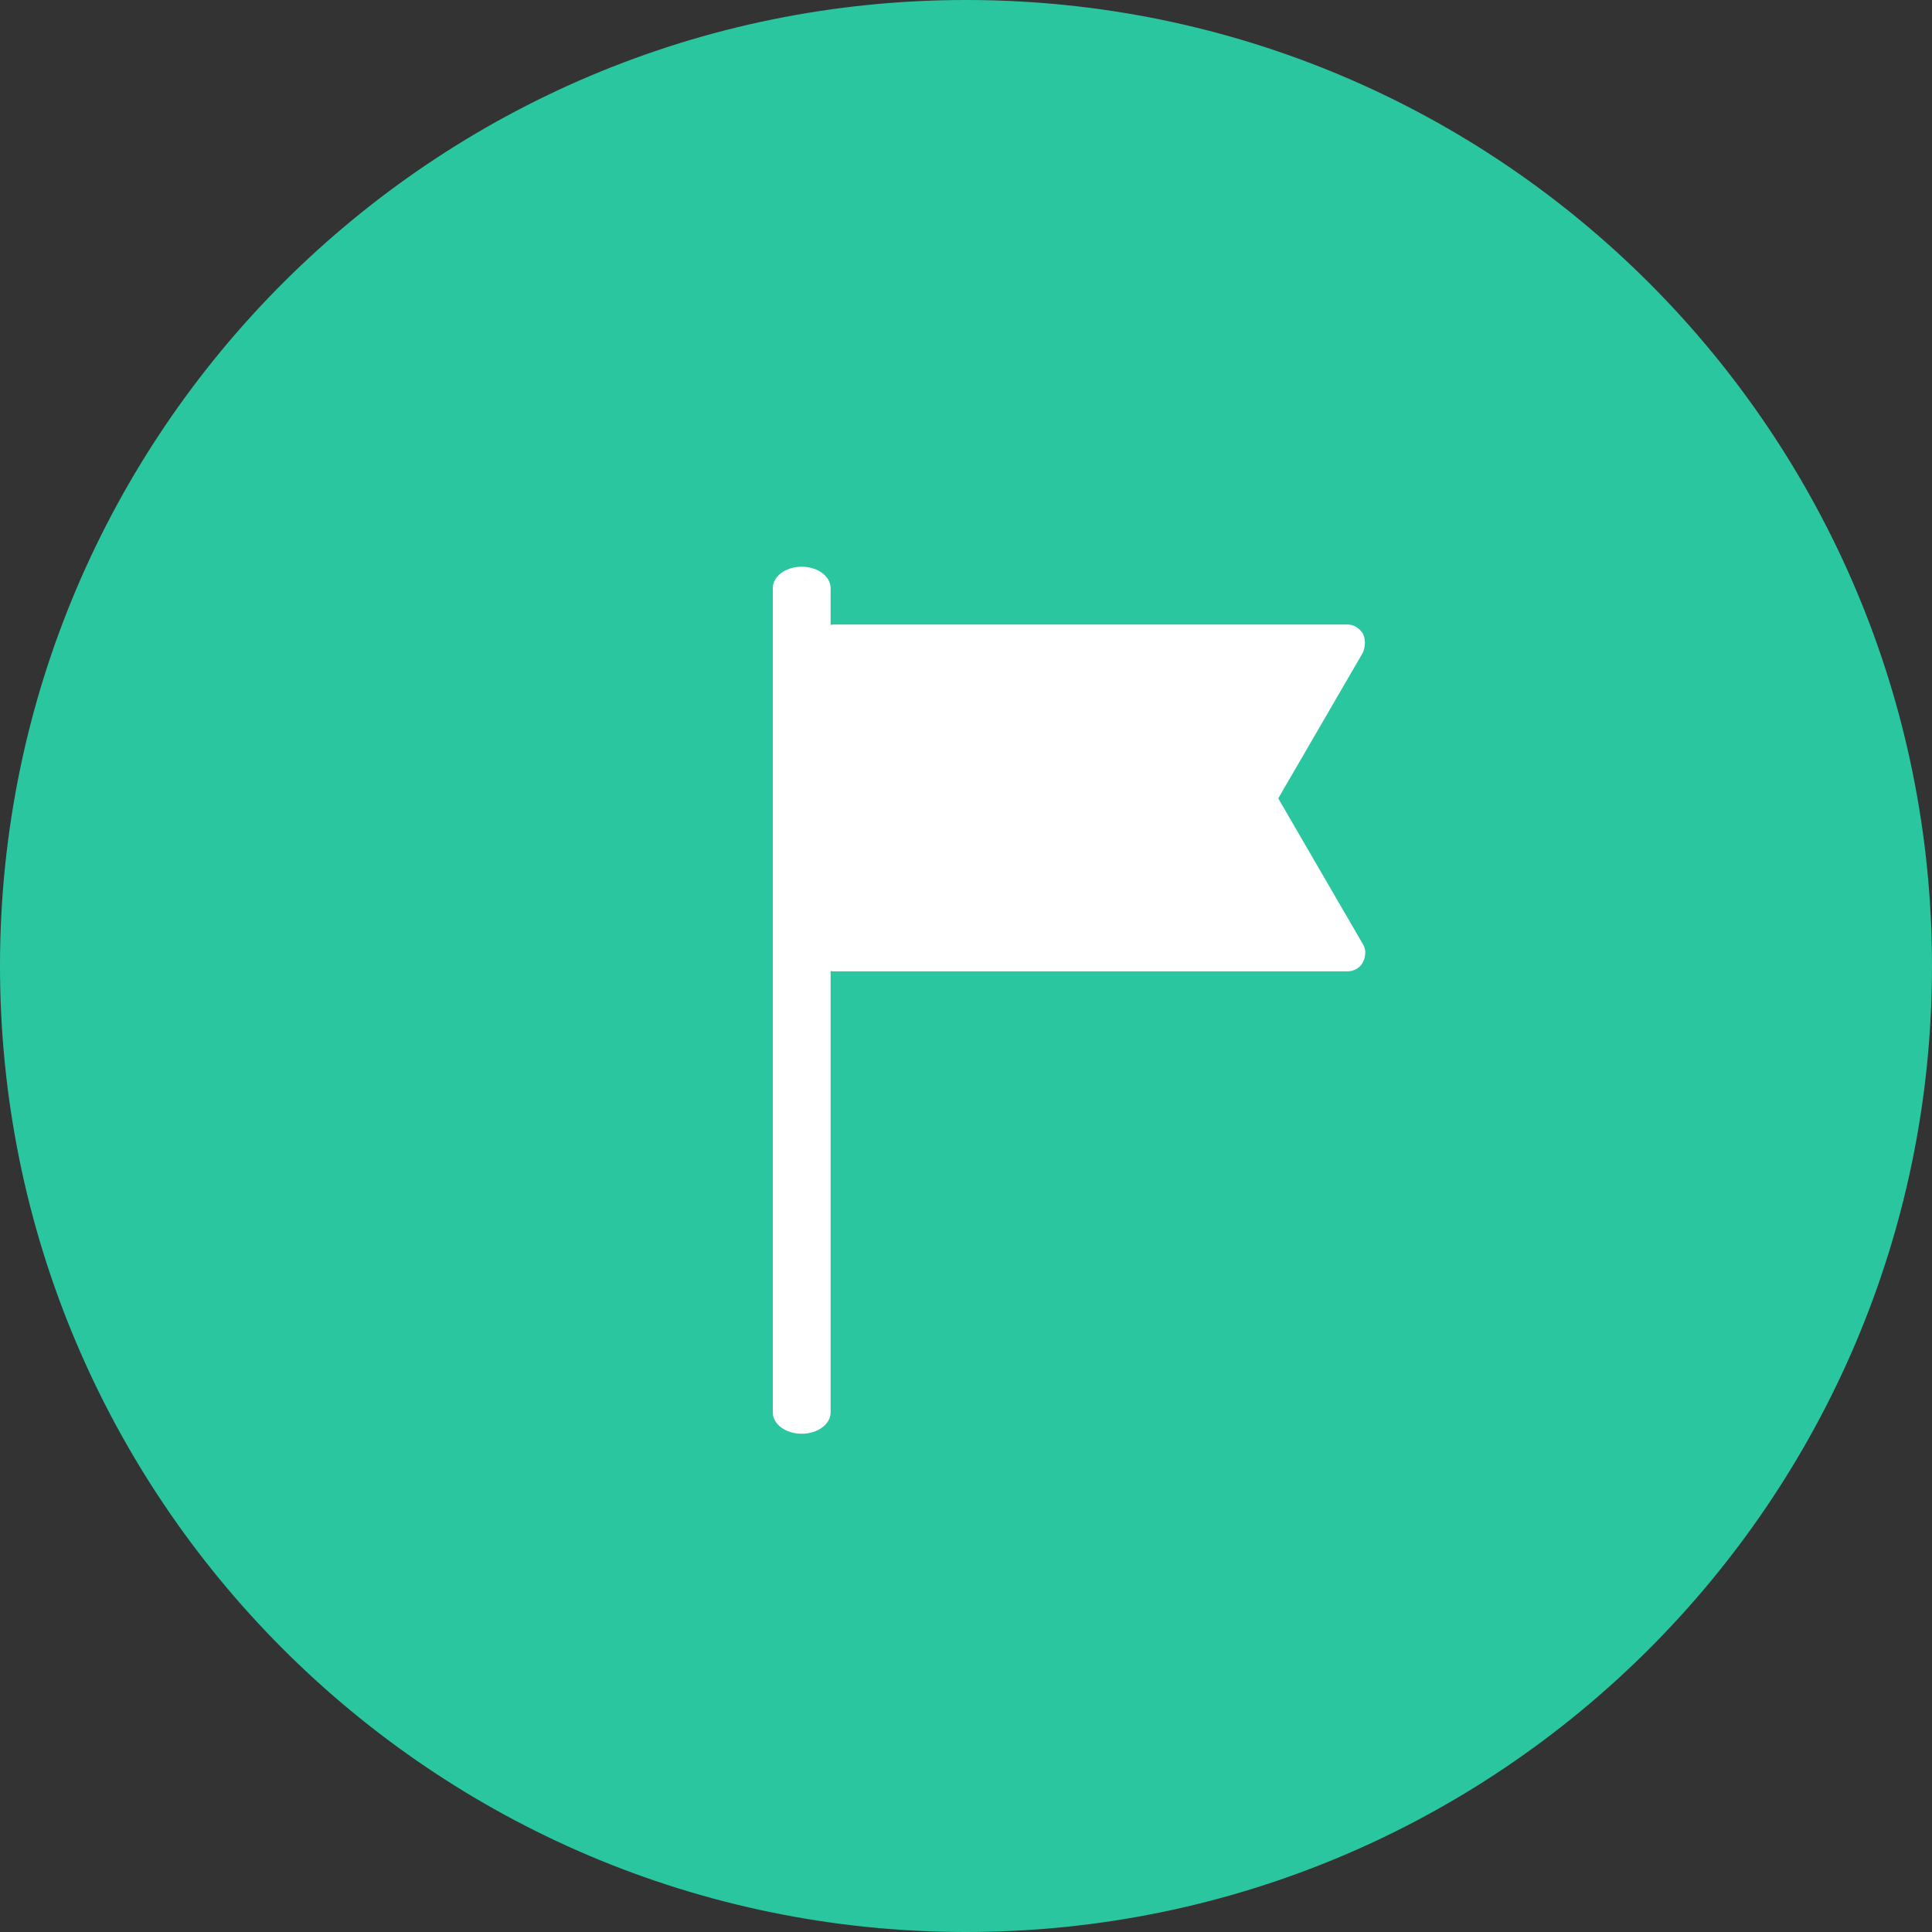 <svg width="75" height="75" viewBox="0 0 75 75" fill="none" xmlns="http://www.w3.org/2000/svg">
<rect x="0" y="0" width="75" height="75" fill="#333333" stroke="none"/>
<path d="M75 37.547C74.975 58.257 58.16 75.025 37.449 75C16.745 74.968 -0.025 58.162 2.86839e-05 37.453C0.025 16.743 16.84 -0.025 37.551 2.86814e-05C58.262 0.025 75.025 16.838 75 37.547Z" fill="#2AC6A0"/>
<path d="M52.908 24.596C52.769 24.384 52.559 24.244 52.314 24.244H32.383C31.998 24.244 31.684 24.56 31.684 24.947V37.005C31.684 37.392 31.998 37.708 32.383 37.708H52.314C52.559 37.708 52.803 37.568 52.908 37.356C53.014 37.145 53.048 36.864 52.908 36.653L49.622 30.993L52.908 25.333C53.012 25.088 53.012 24.807 52.908 24.595V24.596Z" fill="white"/>
<path d="M30 22.826V54.833C30 55.288 30.504 55.658 31.122 55.658C31.74 55.658 32.244 55.288 32.244 54.833V22.826C32.244 22.371 31.74 22 31.122 22C30.504 22 30 22.371 30 22.826Z" fill="white"/>
</svg>
